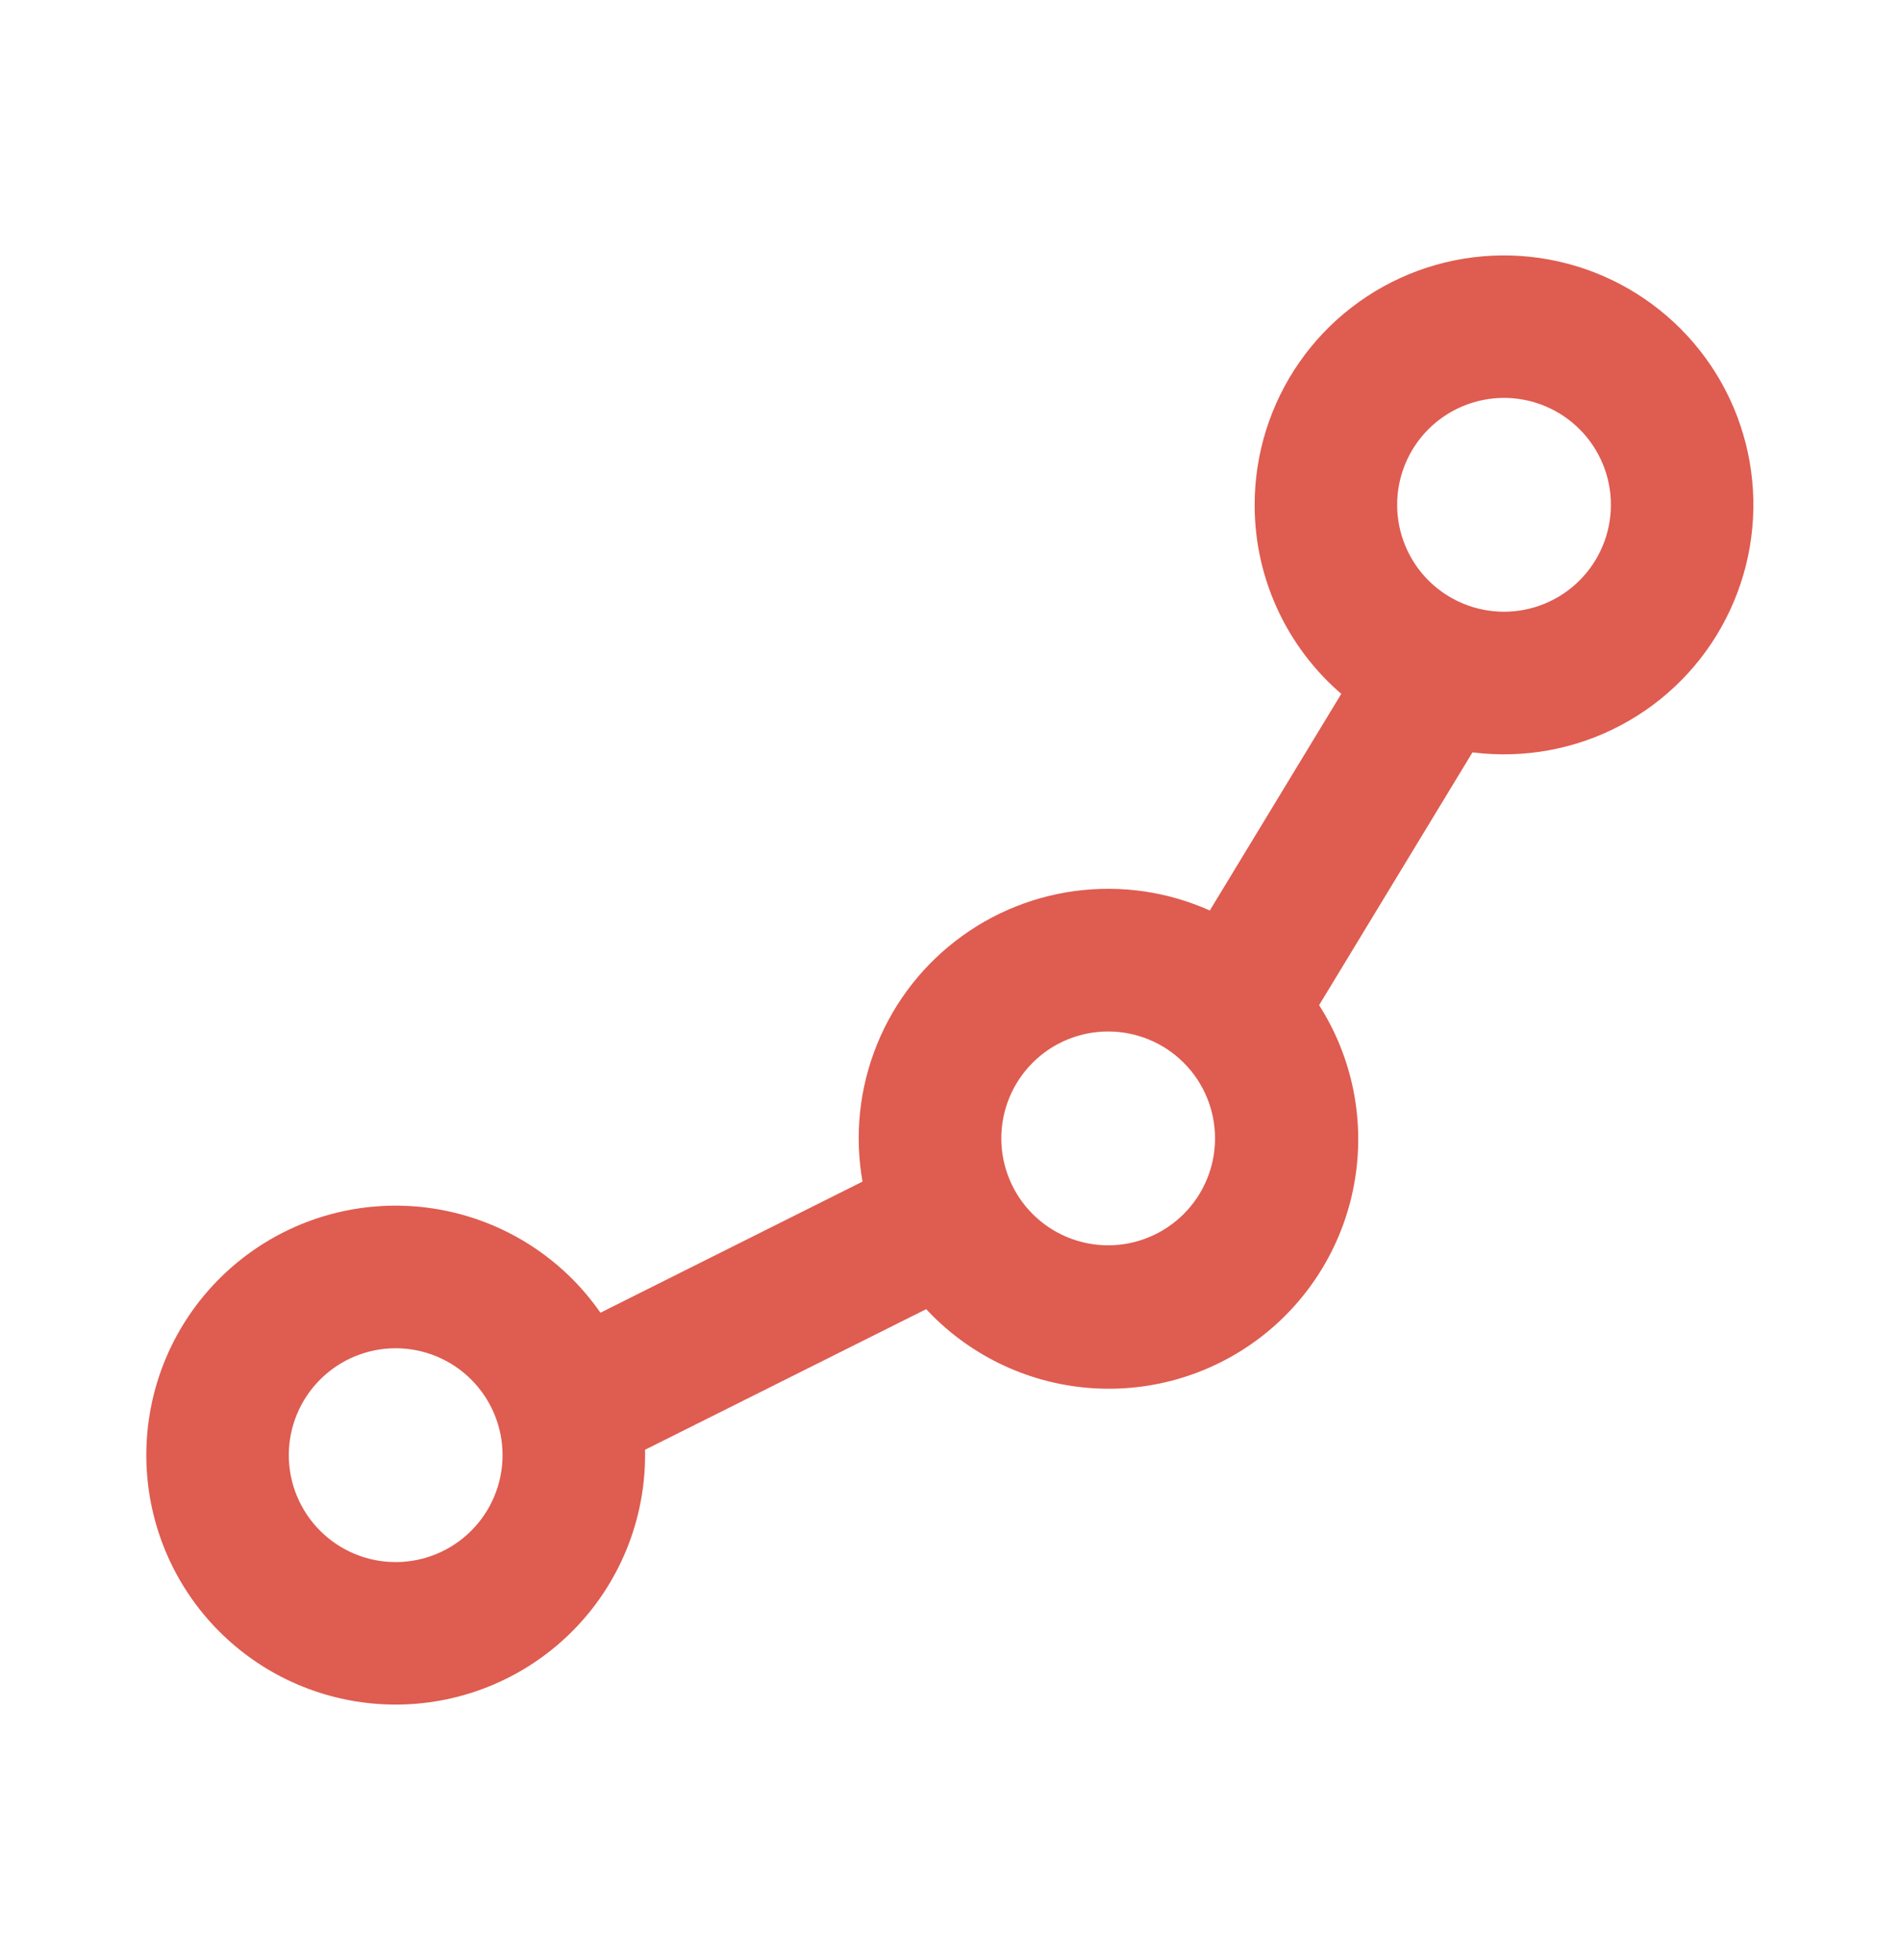 <svg width="32" height="33" viewBox="0 0 32 33" fill="none" xmlns="http://www.w3.org/2000/svg">
<path d="M25.331 6.499C24.8 6.499 24.291 6.71 23.916 7.085C23.541 7.46 23.331 7.968 23.331 8.499C23.331 9.029 23.541 9.538 23.916 9.913C24.291 10.288 24.8 10.499 25.331 10.499C25.861 10.499 26.37 10.288 26.745 9.913C27.12 9.538 27.331 9.029 27.331 8.499C27.331 7.968 27.12 7.46 26.745 7.085C26.37 6.71 25.861 6.499 25.331 6.499ZM21.331 8.499C21.331 7.681 21.582 6.882 22.05 6.211C22.518 5.54 23.181 5.029 23.949 4.746C24.716 4.464 25.552 4.423 26.344 4.631C27.135 4.838 27.844 5.283 28.375 5.906C28.906 6.528 29.233 7.299 29.312 8.113C29.391 8.927 29.218 9.747 28.817 10.46C28.417 11.173 27.807 11.746 27.07 12.102C26.333 12.458 25.505 12.579 24.697 12.45L21.98 16.927C22.556 17.771 22.787 18.803 22.625 19.812C22.464 20.821 21.923 21.73 21.113 22.353C20.302 22.975 19.285 23.264 18.268 23.16C17.252 23.056 16.314 22.567 15.646 21.794L10.659 24.287C10.71 25.258 10.406 26.215 9.803 26.978C9.2 27.741 8.34 28.258 7.383 28.433C6.426 28.608 5.439 28.428 4.605 27.928C3.771 27.427 3.148 26.64 2.853 25.713C2.558 24.787 2.61 23.784 3 22.893C3.39 22.003 4.092 21.285 4.973 20.873C5.854 20.462 6.855 20.386 7.789 20.66C8.722 20.933 9.524 21.537 10.044 22.359L14.752 20.004C14.593 19.267 14.646 18.5 14.905 17.792C15.163 17.084 15.617 16.463 16.213 16.002C16.808 15.54 17.523 15.256 18.273 15.183C19.023 15.109 19.779 15.249 20.453 15.587L22.851 11.637C22.376 11.263 21.993 10.787 21.73 10.243C21.466 9.699 21.33 9.103 21.331 8.499ZM18.664 17.166C18.133 17.166 17.625 17.376 17.25 17.751C16.875 18.126 16.664 18.635 16.664 19.166C16.664 19.696 16.875 20.205 17.25 20.58C17.625 20.955 18.133 21.166 18.664 21.166C19.194 21.166 19.703 20.955 20.078 20.58C20.453 20.205 20.664 19.696 20.664 19.166C20.664 18.635 20.453 18.126 20.078 17.751C19.703 17.376 19.194 17.166 18.664 17.166ZM6.664 22.499C6.133 22.499 5.625 22.71 5.25 23.085C4.875 23.46 4.664 23.968 4.664 24.499C4.664 25.029 4.875 25.538 5.25 25.913C5.625 26.288 6.133 26.499 6.664 26.499C7.194 26.499 7.703 26.288 8.078 25.913C8.453 25.538 8.664 25.029 8.664 24.499C8.664 23.968 8.453 23.46 8.078 23.085C7.703 22.71 7.194 22.499 6.664 22.499Z" fill="#DF5C50" stroke="#DF5C50" stroke-width="0.4"/>
</svg>
